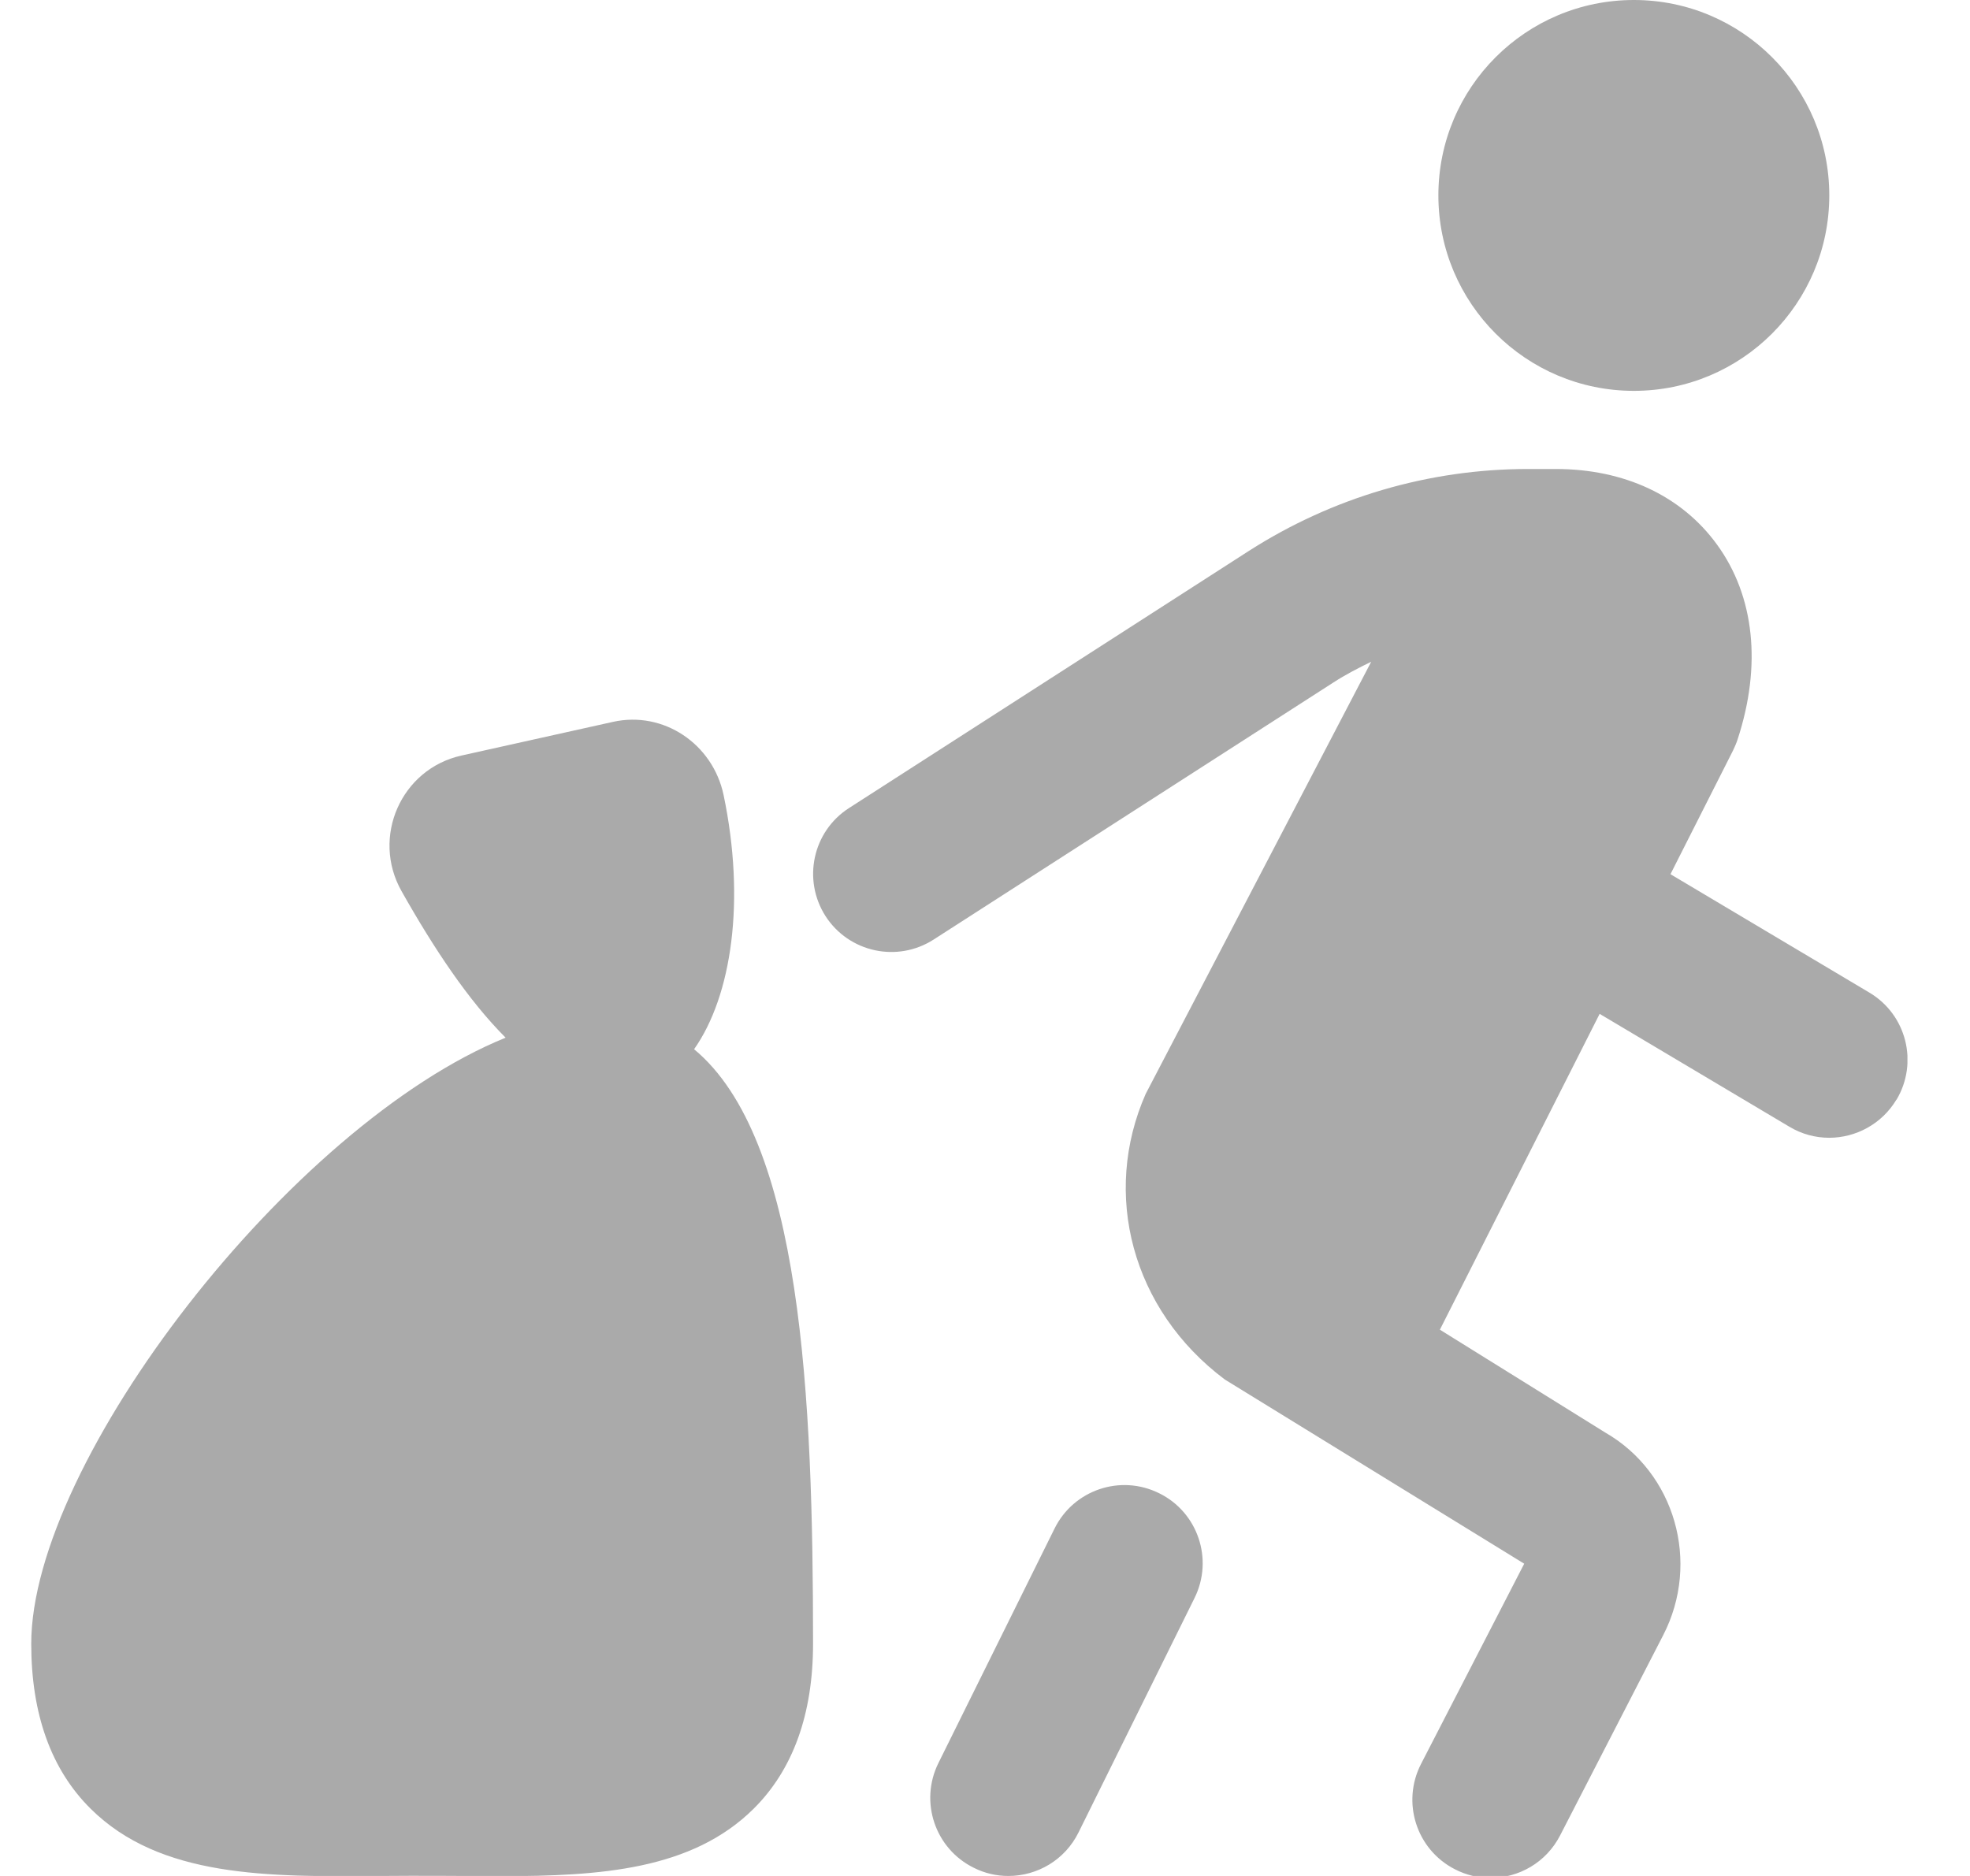 <svg width="21" height="20" viewBox="0 0 21 20" fill="none" xmlns="http://www.w3.org/2000/svg">
<g clip-path="url(#clip0_8130_5783)">
<path d="M15.333 2.083C15.333 0.932 16.266 0 17.417 0C18.567 0 19.5 0.932 19.5 2.083C19.5 3.234 18.567 4.167 17.417 4.167C16.266 4.167 15.333 3.234 15.333 2.083ZM20.216 11.723C20.06 11.984 19.782 12.13 19.499 12.13C19.354 12.13 19.207 12.092 19.074 12.012L17.052 10.809L15.349 14.176L17.114 15.274C17.851 15.698 18.132 16.653 17.729 17.434L16.63 19.569C16.482 19.856 16.191 20.021 15.888 20.021C15.76 20.021 15.629 19.991 15.508 19.928C15.098 19.718 14.938 19.215 15.148 18.806L16.248 16.671L13.056 14.707C12.064 13.963 11.743 12.728 12.213 11.662L14.617 7.055C14.48 7.122 14.343 7.192 14.214 7.276L9.952 10.017C9.564 10.266 9.049 10.153 8.8 9.767C8.552 9.379 8.663 8.864 9.05 8.615L13.312 5.874C14.203 5.303 15.232 5 16.289 5H16.584C17.316 5 17.927 5.287 18.304 5.807C18.703 6.357 18.781 7.093 18.523 7.882C18.51 7.922 18.493 7.961 18.475 7.999L17.807 9.32L19.927 10.582C20.323 10.817 20.452 11.328 20.217 11.724L20.216 11.723ZM7.713 8.474C7.598 7.932 7.075 7.576 6.534 7.696L4.919 8.055C4.275 8.198 3.956 8.925 4.28 9.5C4.628 10.117 4.996 10.669 5.39 11.063C3.102 11.991 0.333 15.58 0.333 17.525C0.333 18.275 0.546 18.867 0.966 19.283C1.707 20.018 2.853 20.011 4.066 20C4.458 19.996 4.946 20 5.336 20.002C6.398 20.002 7.376 19.936 8.034 19.283C8.453 18.867 8.667 18.275 8.667 17.525C8.667 14.904 8.551 12.142 7.399 11.186C7.801 10.615 7.949 9.6 7.713 8.474ZM12.357 15.92C11.943 15.714 11.444 15.885 11.241 16.297L10.003 18.797C9.799 19.21 9.968 19.71 10.381 19.913C10.5 19.973 10.625 20 10.749 20C11.057 20 11.352 19.83 11.497 19.536L12.734 17.036C12.938 16.623 12.769 16.123 12.357 15.92Z" fill="#AAAAAA"/>
</g>
<defs>
<clipPath id="clip0_8130_5783">
<rect width="20" height="20" fill="white" transform="translate(0.333)"/>
</clipPath>
</defs>
</svg>
